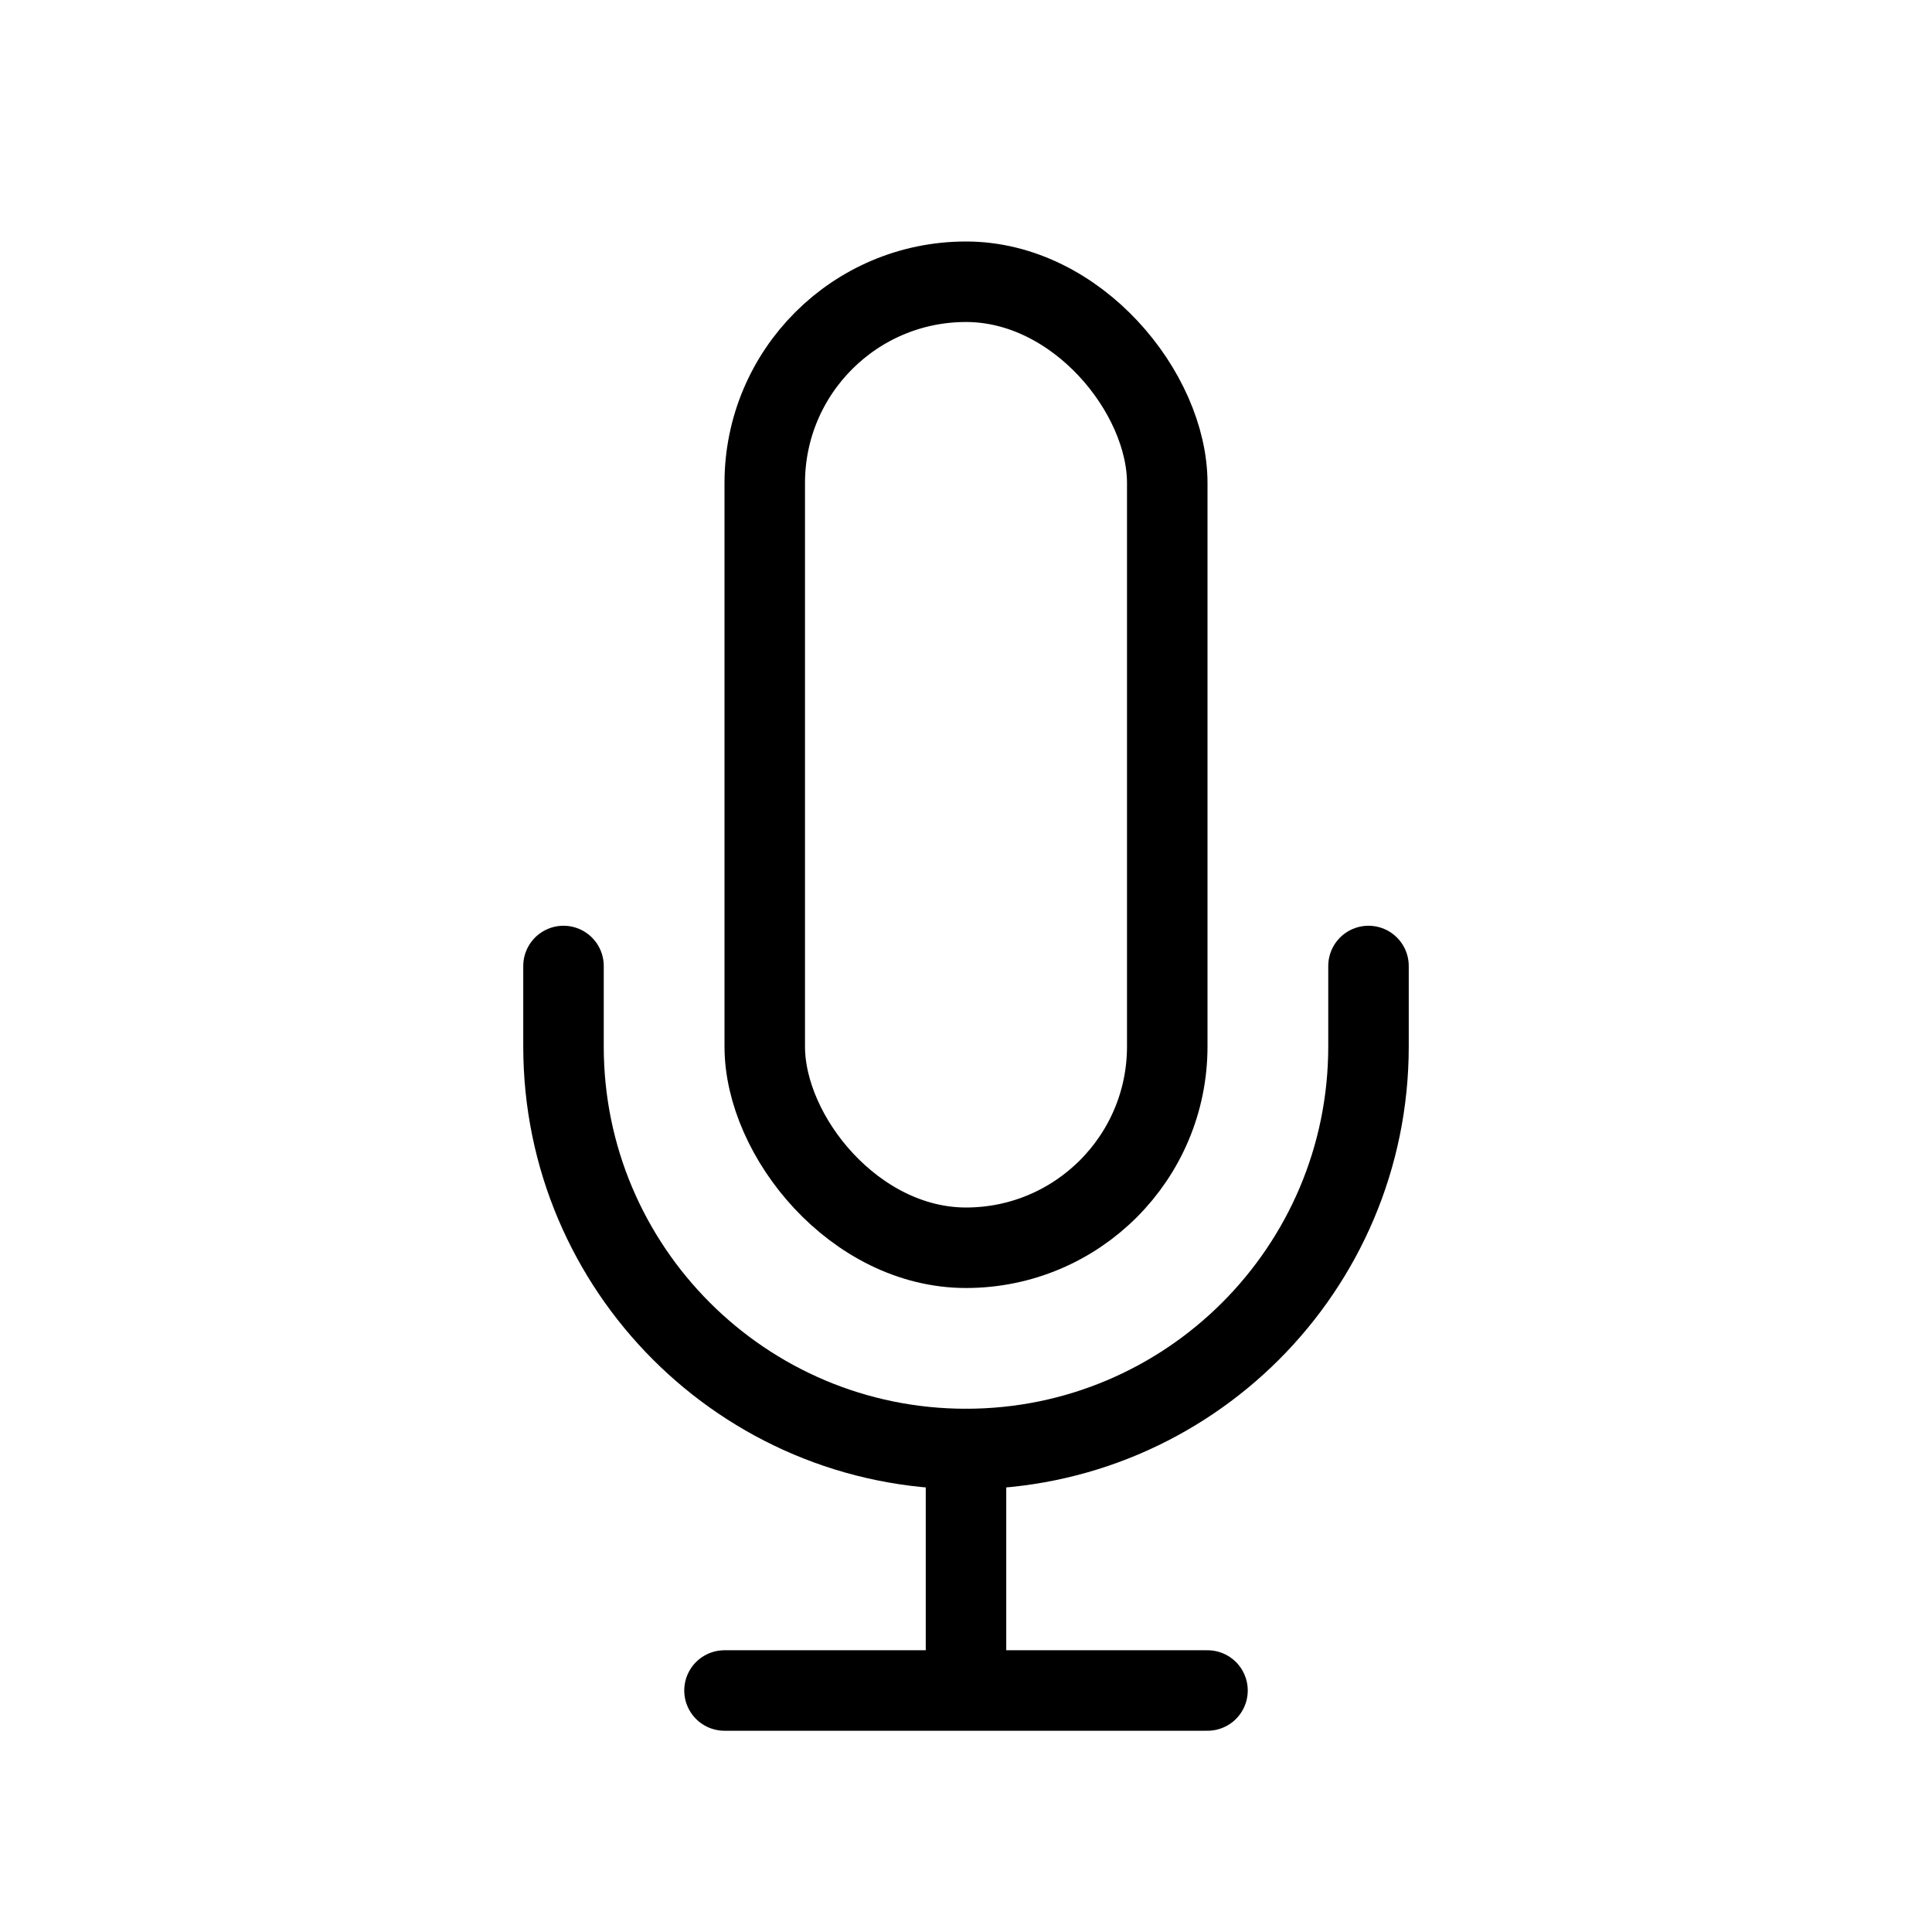 <?xml version="1.0" encoding="utf-8"?>
<!-- Uploaded to: SVG Repo, www.svgrepo.com, Generator: SVG Repo Mixer Tools -->
<svg width="800px" height="800px" viewBox="0 0 24 24" fill="none" xmlns="http://www.w3.org/2000/svg">
<rect x="0" y="0" width="24" height="24" fill="#808080" stroke="none"/>
<g clip-path="url(#clip0_15_144)">
<rect width="24" height="24" fill="white"/>
<rect x="9.5" y="3.5" width="5" height="12" rx="2.5" stroke="#000000" stroke-linejoin="round"/>
<path d="M17 12V13C17 15.761 14.761 18 12 18V18C9.239 18 7 15.761 7 13V12" stroke="#000000" stroke-linecap="round" stroke-linejoin="round"/>
<path d="M12 18V21M12 21H9M12 21H15" stroke="#000000" stroke-linecap="round" stroke-linejoin="round"/>
</g>
<defs>
<clipPath id="clip0_15_144">
<rect width="24" height="24" fill="white"/>
</clipPath>
</defs>
</svg>